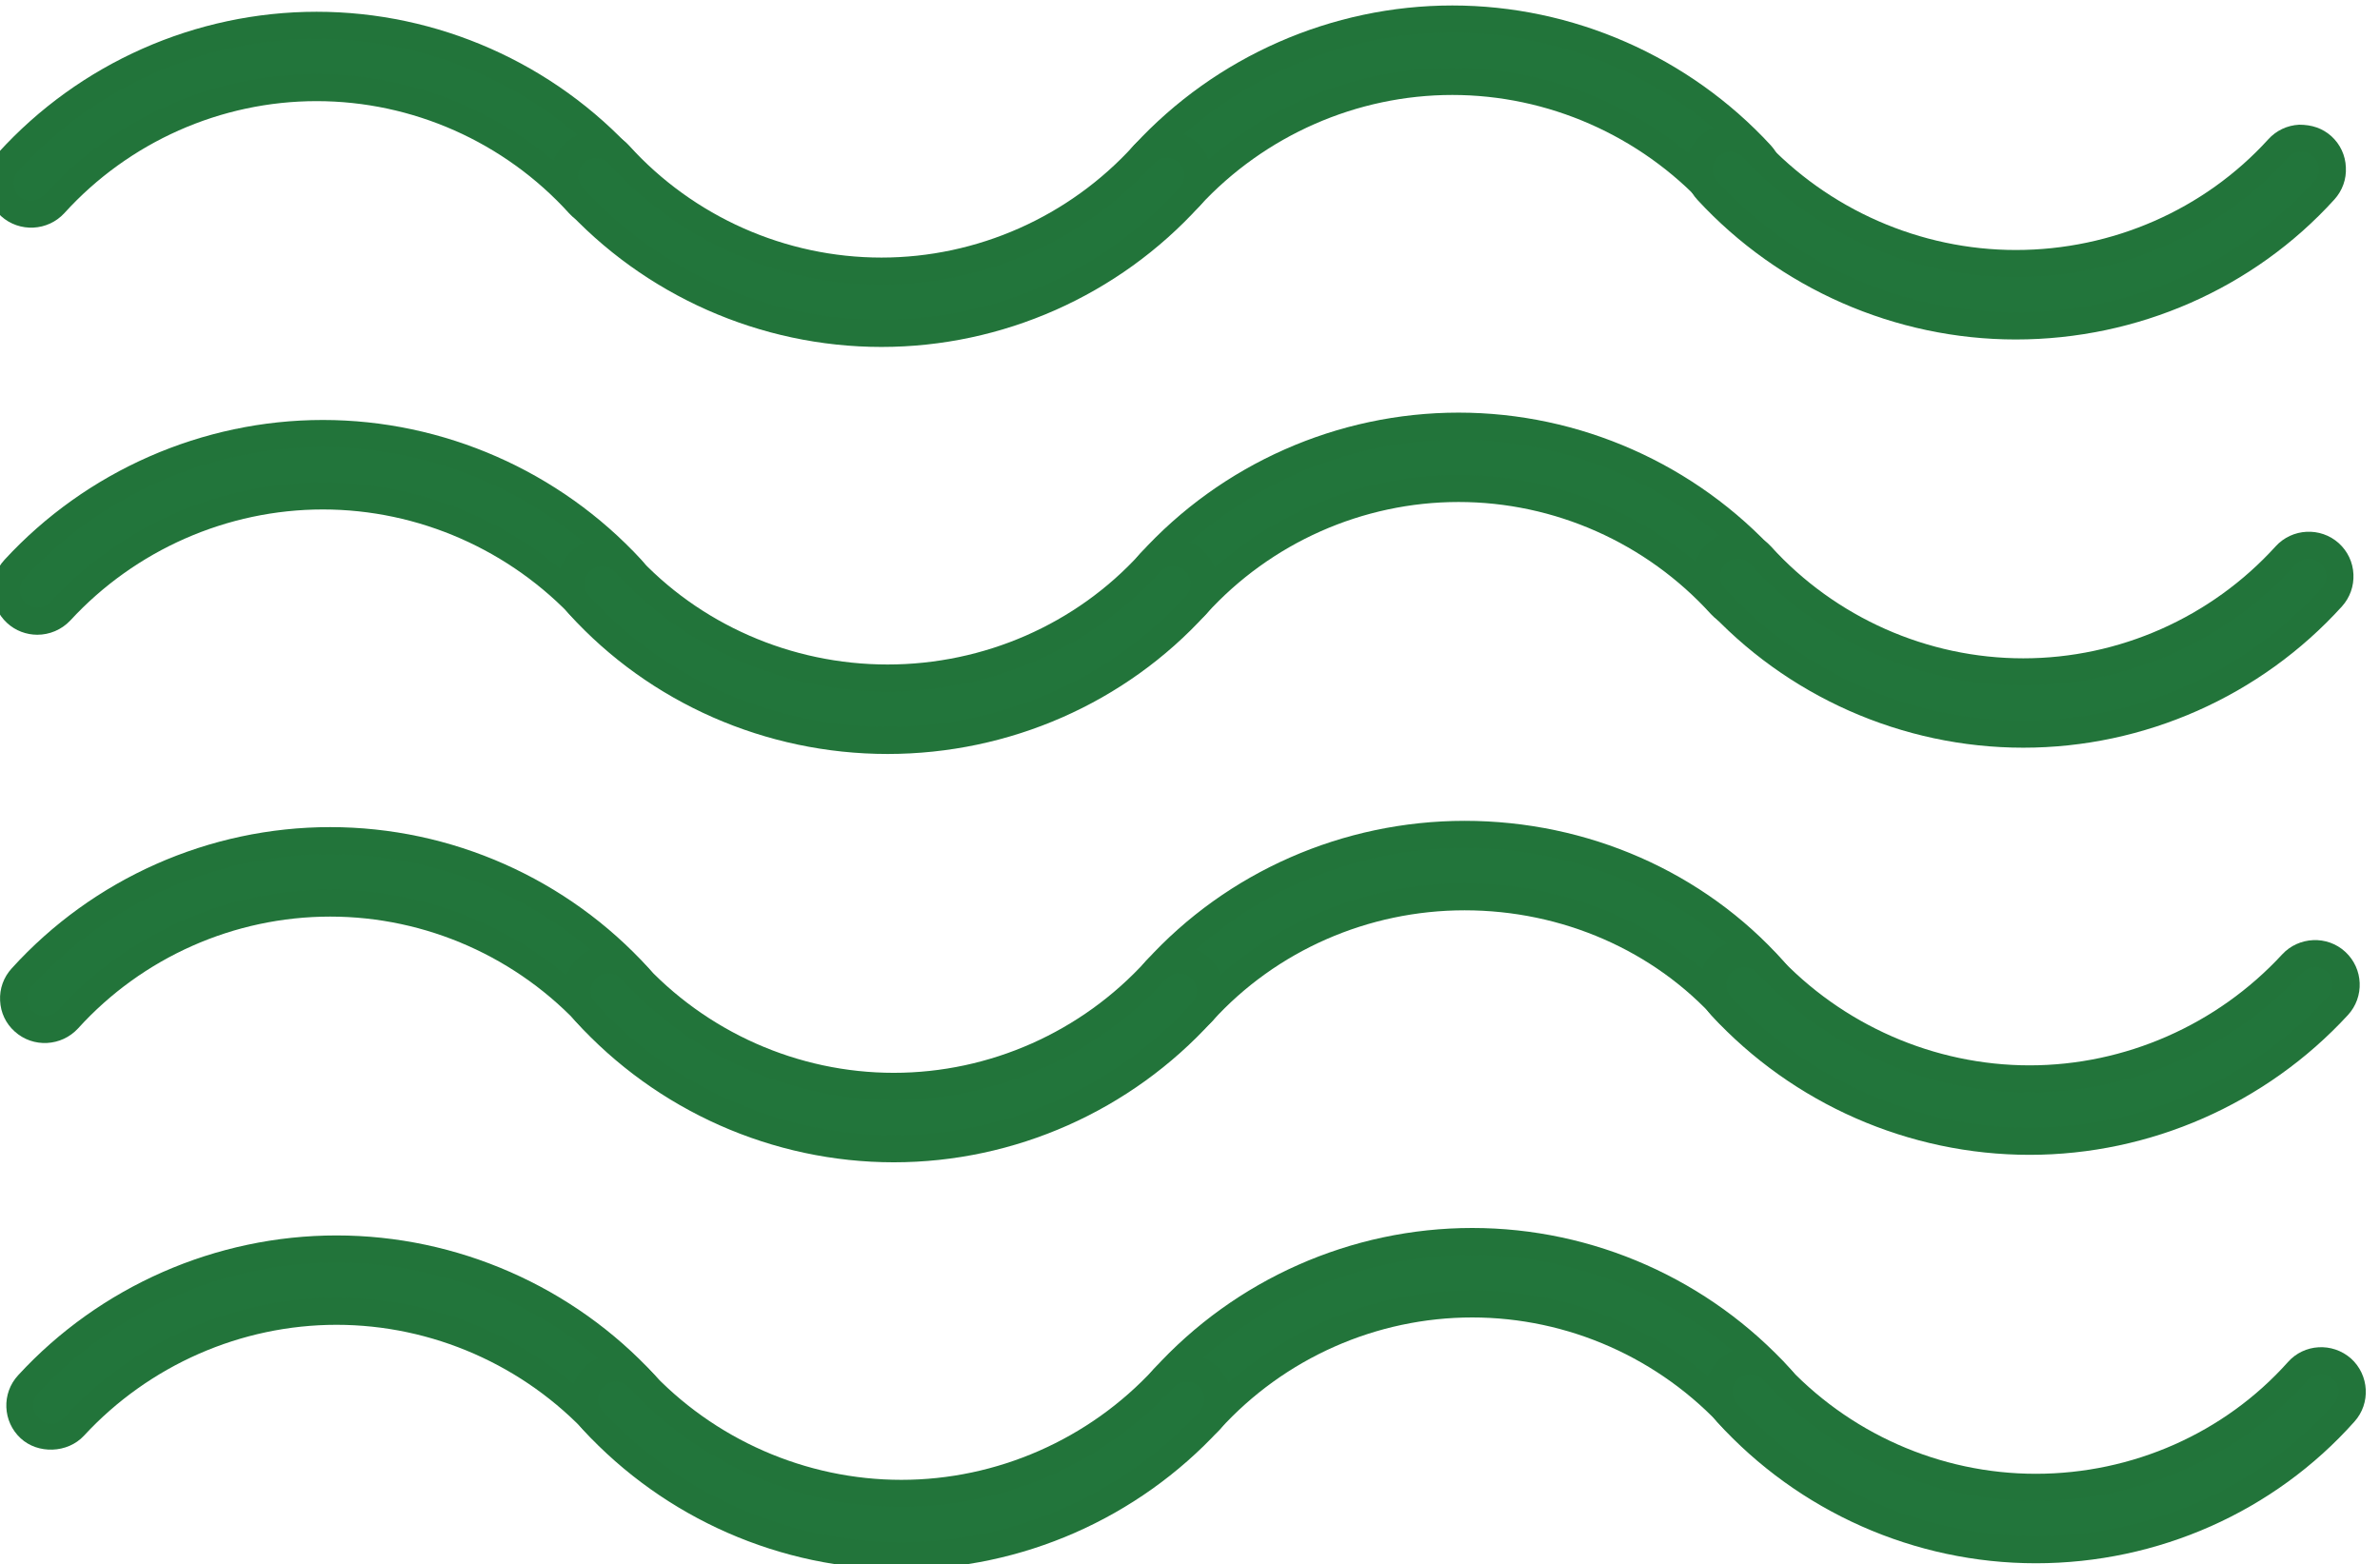 <?xml version="1.0" encoding="UTF-8" standalone="no"?>
<!-- Created with Inkscape (http://www.inkscape.org/) -->

<svg
   version="1.1"
   id="svg2"
   width="29.32"
   height="19.272"
   viewBox="0 0 29.32 19.272"
   sodipodi:docname="Piktogramy ARCHE.pdf"
   xmlns:inkscape="http://www.inkscape.org/namespaces/inkscape"
   xmlns:sodipodi="http://sodipodi.sourceforge.net/DTD/sodipodi-0.dtd"
   xmlns="http://www.w3.org/2000/svg"
   xmlns:svg="http://www.w3.org/2000/svg">
  <defs
     id="defs6" />
  <sodipodi:namedview
     id="namedview4"
     pagecolor="#ffffff"
     bordercolor="#000000"
     borderopacity="0.25"
     inkscape:showpageshadow="2"
     inkscape:pageopacity="0.0"
     inkscape:pagecheckerboard="0"
     inkscape:deskcolor="#d1d1d1"
     showgrid="false" />
  <g
     id="g10"
     inkscape:groupmode="layer"
     inkscape:label="Page 1"
     transform="matrix(1.333,0,0,-1.333,-670.695,272.906)">
    <path
       d="m 508.712,202.75 c -0.078,0 -0.157,0.032 -0.214,0.095 -0.62,0.683 -1.503,1.075 -2.424,1.075 -0.921,0 -1.805,-0.392 -2.425,-1.075 -0.107,-0.118 -0.289,-0.127 -0.407,-0.02 -0.118,0.107 -0.127,0.289 -0.02,0.407 0.729,0.804 1.769,1.265 2.852,1.265 1.083,0 2.122,-0.461 2.852,-1.265 0.107,-0.118 0.098,-0.3 -0.02,-0.407 -0.055,-0.05 -0.125,-0.075 -0.194,-0.075"
       style="fill:#22753b;fill-opacity:1;fill-rule:nonzero;stroke:none"
       id="path520" />
    <path
       d="m 506.073,204.046 c 0.956,0 1.873,-0.407 2.518,-1.117 0.058,-0.064 0.164,-0.071 0.23,-0.011 0.067,0.061 0.072,0.164 0.012,0.231 -0.706,0.777 -1.712,1.223 -2.76,1.223 -1.048,0 -2.053,-0.446 -2.759,-1.223 -0.029,-0.033 -0.045,-0.075 -0.042,-0.119 0.002,-0.043 0.021,-0.083 0.053,-0.112 0.066,-0.06 0.17,-0.056 0.232,0.011 0.644,0.71 1.561,1.117 2.516,1.117 z m 2.639,-1.421 c -0.116,0 -0.227,0.049 -0.306,0.135 -0.598,0.659 -1.447,1.036 -2.333,1.036 -0.885,0 -1.734,-0.377 -2.331,-1.035 -0.153,-0.167 -0.415,-0.181 -0.585,-0.028 -0.081,0.074 -0.129,0.175 -0.135,0.286 -0.006,0.11 0.032,0.215 0.107,0.298 0.753,0.83 1.826,1.305 2.944,1.305 1.118,0 2.192,-0.475 2.945,-1.305 0.075,-0.083 0.112,-0.189 0.107,-0.298 -0.006,-0.111 -0.054,-0.212 -0.136,-0.286 -0.076,-0.07 -0.175,-0.108 -0.277,-0.108"
       style="fill:#22743a;fill-opacity:1;fill-rule:nonzero;stroke:none"
       id="path522" />
    <path
       d="m 508.769,198.988 c -0.078,0 -0.155,0.031 -0.212,0.093 -0.624,0.677 -1.509,1.065 -2.426,1.065 -0.918,0 -1.802,-0.388 -2.427,-1.065 -0.108,-0.117 -0.29,-0.125 -0.408,-0.017 -0.116,0.108 -0.124,0.291 -0.016,0.408 0.733,0.795 1.772,1.251 2.851,1.251 1.078,0 2.117,-0.456 2.85,-1.251 0.108,-0.117 0.1,-0.3 -0.016,-0.408 -0.056,-0.051 -0.126,-0.076 -0.196,-0.076"
       style="fill:#22753b;fill-opacity:1;fill-rule:nonzero;stroke:none"
       id="path524" />
    <path
       d="m 506.131,200.599 c -1.043,0 -2.049,-0.441 -2.759,-1.211 -0.06,-0.066 -0.056,-0.17 0.01,-0.231 0.031,-0.031 0.067,-0.04 0.117,-0.043 0.044,0.002 0.084,0.02 0.114,0.052 0.648,0.703 1.566,1.106 2.518,1.106 0.952,0 1.87,-0.403 2.518,-1.106 0.059,-0.064 0.166,-0.068 0.232,-0.008 0.065,0.06 0.069,0.164 0.009,0.231 -0.71,0.769 -1.716,1.21 -2.759,1.21 z m -2.639,-1.735 c -0.1,0 -0.201,0.036 -0.28,0.109 -0.167,0.154 -0.178,0.417 -0.023,0.584 0.756,0.821 1.829,1.292 2.942,1.292 1.113,0 2.186,-0.471 2.942,-1.291 0.155,-0.168 0.144,-0.431 -0.023,-0.585 -0.165,-0.149 -0.435,-0.139 -0.584,0.023 -0.602,0.652 -1.452,1.026 -2.335,1.026 -0.883,0 -1.733,-0.374 -2.334,-1.026 -0.082,-0.087 -0.193,-0.132 -0.305,-0.132"
       style="fill:#22743a;fill-opacity:1;fill-rule:nonzero;stroke:none"
       id="path526" />
    <path
       d="m 508.838,195.214 c -0.078,0 -0.157,0.032 -0.214,0.095 -0.62,0.683 -1.503,1.075 -2.424,1.075 -0.921,0 -1.805,-0.392 -2.425,-1.075 -0.108,-0.118 -0.29,-0.127 -0.408,-0.02 -0.118,0.107 -0.127,0.289 -0.02,0.407 0.73,0.804 1.769,1.265 2.853,1.265 1.083,0 2.122,-0.461 2.852,-1.265 0.107,-0.118 0.098,-0.3 -0.02,-0.407 -0.055,-0.05 -0.125,-0.075 -0.194,-0.075"
       style="fill:#22753b;fill-opacity:1;fill-rule:nonzero;stroke:none"
       id="path528" />
    <path
       d="m 506.199,196.509 c 0.956,0 1.874,-0.407 2.518,-1.116 0.05,-0.056 0.13,-0.101 0.231,-0.011 0.032,0.029 0.051,0.069 0.053,0.112 0.003,0.044 -0.013,0.086 -0.042,0.119 -0.706,0.777 -1.712,1.223 -2.76,1.223 -1.048,0 -2.053,-0.446 -2.759,-1.223 -0.03,-0.033 -0.045,-0.075 -0.043,-0.119 0.002,-0.044 0.022,-0.083 0.054,-0.112 0.067,-0.06 0.171,-0.056 0.232,0.012 0.642,0.708 1.559,1.115 2.516,1.115 z m 2.639,-1.42 c -0.116,0 -0.227,0.049 -0.306,0.135 -0.597,0.658 -1.447,1.035 -2.333,1.035 -0.887,0 -1.736,-0.377 -2.331,-1.034 -0.153,-0.166 -0.415,-0.182 -0.585,-0.028 -0.082,0.073 -0.13,0.174 -0.135,0.285 -0.006,0.11 0.032,0.216 0.107,0.298 0.753,0.831 1.826,1.306 2.944,1.306 1.118,0 2.192,-0.475 2.945,-1.306 0.075,-0.082 0.113,-0.187 0.107,-0.297 -0.006,-0.111 -0.054,-0.212 -0.135,-0.286 -0.076,-0.07 -0.175,-0.108 -0.278,-0.108"
       style="fill:#22743a;fill-opacity:1;fill-rule:nonzero;stroke:none"
       id="path530" />
    <path
       d="m 503.618,191.452 c -0.07,0 -0.14,0.025 -0.196,0.076 -0.116,0.108 -0.124,0.291 -0.016,0.408 0.733,0.795 1.772,1.251 2.85,1.251 1.079,0 2.118,-0.456 2.851,-1.251 0.107,-0.117 0.1,-0.3 -0.017,-0.408 -0.117,-0.108 -0.299,-0.1 -0.408,0.017 -0.624,0.677 -1.508,1.065 -2.426,1.065 -0.917,0 -1.802,-0.388 -2.426,-1.065 -0.057,-0.062 -0.134,-0.093 -0.212,-0.093"
       style="fill:#22753b;fill-opacity:1;fill-rule:nonzero;stroke:none"
       id="path532" />
    <path
       d="m 506.257,192.736 c 0.953,0 1.871,-0.403 2.518,-1.105 0.03,-0.033 0.07,-0.051 0.114,-0.053 0.041,-0.003 0.085,0.013 0.117,0.043 0.066,0.06 0.07,0.164 0.01,0.231 -0.709,0.769 -1.715,1.21 -2.759,1.21 -1.044,0 -2.05,-0.441 -2.759,-1.211 -0.06,-0.065 -0.056,-0.17 0.01,-0.23 0.099,-0.091 0.18,-0.046 0.232,0.01 0.647,0.702 1.565,1.105 2.517,1.105 z m 2.639,-1.408 h -0.018 c -0.11,0.005 -0.212,0.052 -0.287,0.133 -0.6,0.651 -1.45,1.025 -2.334,1.025 -0.883,0 -1.733,-0.374 -2.334,-1.025 -0.152,-0.164 -0.427,-0.171 -0.585,-0.024 -0.167,0.154 -0.178,0.416 -0.023,0.583 0.755,0.821 1.828,1.292 2.942,1.292 1.114,0 2.187,-0.471 2.942,-1.291 0.076,-0.082 0.114,-0.187 0.11,-0.297 -0.005,-0.111 -0.052,-0.213 -0.134,-0.287 -0.076,-0.071 -0.175,-0.109 -0.279,-0.109"
       style="fill:#22743a;fill-opacity:1;fill-rule:nonzero;stroke:none"
       id="path534" />
    <path
       d="m 519.208,202.82 c -0.078,0 -0.155,0.031 -0.212,0.093 -0.624,0.677 -1.509,1.065 -2.426,1.065 -0.918,0 -1.802,-0.388 -2.427,-1.065 -0.108,-0.117 -0.29,-0.125 -0.407,-0.017 -0.117,0.108 -0.125,0.291 -0.017,0.408 0.734,0.795 1.772,1.251 2.851,1.251 1.078,0 2.117,-0.456 2.85,-1.251 0.108,-0.117 0.1,-0.3 -0.016,-0.408 -0.056,-0.051 -0.126,-0.076 -0.196,-0.076"
       style="fill:#22753b;fill-opacity:1;fill-rule:nonzero;stroke:none"
       id="path536" />
    <path
       d="m 516.569,204.43 c -1.043,0 -2.049,-0.441 -2.759,-1.211 -0.06,-0.066 -0.056,-0.17 0.01,-0.231 0.031,-0.03 0.07,-0.047 0.117,-0.043 0.043,0.002 0.084,0.02 0.113,0.051 0.649,0.704 1.567,1.107 2.519,1.107 0.952,0 1.87,-0.403 2.518,-1.106 0.058,-0.064 0.167,-0.069 0.232,-0.008 0.065,0.06 0.069,0.164 0.009,0.231 -0.71,0.769 -1.716,1.21 -2.759,1.21 z m -2.639,-1.735 c -0.104,0 -0.203,0.038 -0.28,0.109 -0.167,0.154 -0.178,0.417 -0.023,0.584 0.756,0.821 1.829,1.292 2.942,1.292 1.113,0 2.186,-0.471 2.942,-1.291 0.155,-0.168 0.144,-0.431 -0.023,-0.585 -0.166,-0.148 -0.434,-0.139 -0.584,0.023 -0.602,0.652 -1.452,1.026 -2.335,1.026 -0.882,0 -1.733,-0.374 -2.335,-1.026 -0.074,-0.081 -0.176,-0.127 -0.287,-0.132 z"
       style="fill:#22743a;fill-opacity:1;fill-rule:nonzero;stroke:none"
       id="path538" />
    <path
       d="m 519.265,199.045 c -0.078,0 -0.157,0.032 -0.214,0.095 -0.62,0.683 -1.504,1.075 -2.424,1.075 -0.921,0 -1.805,-0.392 -2.425,-1.075 -0.108,-0.118 -0.29,-0.127 -0.407,-0.02 -0.118,0.107 -0.127,0.289 -0.02,0.407 0.729,0.804 1.769,1.265 2.852,1.265 1.083,0 2.122,-0.461 2.852,-1.265 0.107,-0.118 0.098,-0.3 -0.02,-0.407 -0.055,-0.05 -0.125,-0.075 -0.194,-0.075"
       style="fill:#22753b;fill-opacity:1;fill-rule:nonzero;stroke:none"
       id="path540" />
    <path
       d="m 516.627,200.341 c 0.955,0 1.872,-0.407 2.517,-1.117 0.058,-0.064 0.165,-0.07 0.232,-0.011 0.031,0.029 0.05,0.069 0.052,0.112 0.003,0.044 -0.013,0.086 -0.042,0.119 -0.706,0.777 -1.711,1.223 -2.759,1.223 -1.048,0 -2.054,-0.446 -2.76,-1.223 -0.06,-0.067 -0.055,-0.17 0.012,-0.231 0.067,-0.06 0.17,-0.056 0.231,0.012 0.644,0.709 1.561,1.116 2.517,1.116 z m 2.638,-1.421 c -0.116,0 -0.227,0.049 -0.306,0.135 -0.598,0.659 -1.447,1.036 -2.332,1.036 -0.886,0 -1.735,-0.377 -2.332,-1.035 -0.154,-0.17 -0.417,-0.181 -0.584,-0.028 -0.082,0.074 -0.13,0.175 -0.136,0.286 -0.005,0.109 0.032,0.215 0.107,0.298 0.753,0.83 1.827,1.305 2.945,1.305 1.118,0 2.191,-0.475 2.944,-1.305 0.075,-0.083 0.113,-0.188 0.107,-0.298 -0.006,-0.111 -0.054,-0.212 -0.135,-0.286 -0.078,-0.07 -0.177,-0.108 -0.278,-0.108"
       style="fill:#22743a;fill-opacity:1;fill-rule:nonzero;stroke:none"
       id="path542" />
    <path
       d="m 519.322,195.283 c -0.079,0 -0.158,0.033 -0.215,0.097 -0.602,0.674 -1.486,1.061 -2.423,1.061 -0.927,0 -1.811,-0.387 -2.425,-1.063 -0.107,-0.118 -0.29,-0.127 -0.407,-0.02 -0.118,0.107 -0.127,0.289 -0.02,0.407 0.723,0.796 1.762,1.253 2.852,1.253 1.102,0 2.142,-0.457 2.853,-1.255 0.106,-0.118 0.096,-0.301 -0.023,-0.407 -0.055,-0.049 -0.124,-0.073 -0.192,-0.073"
       style="fill:#22753b;fill-opacity:1;fill-rule:nonzero;stroke:none"
       id="path544" />
    <path
       d="m 516.683,196.894 c -1.054,0 -2.06,-0.441 -2.759,-1.212 -0.06,-0.066 -0.055,-0.171 0.011,-0.232 0.067,-0.059 0.171,-0.055 0.231,0.012 0.637,0.703 1.555,1.105 2.517,1.105 0.973,0 1.89,-0.402 2.517,-1.104 0.049,-0.056 0.13,-0.103 0.229,-0.013 0.033,0.029 0.053,0.069 0.056,0.113 0.002,0.043 -0.013,0.085 -0.041,0.118 -0.689,0.771 -1.695,1.213 -2.761,1.213 z m 2.639,-1.735 c -0.118,0 -0.232,0.05 -0.309,0.139 -0.579,0.647 -1.429,1.019 -2.33,1.019 -0.892,0 -1.741,-0.373 -2.331,-1.023 -0.153,-0.168 -0.415,-0.182 -0.585,-0.029 -0.169,0.154 -0.181,0.417 -0.028,0.585 0.747,0.822 1.82,1.294 2.944,1.294 1.138,0 2.212,-0.473 2.947,-1.297 0.074,-0.082 0.111,-0.188 0.104,-0.299 -0.006,-0.11 -0.055,-0.212 -0.138,-0.285 -0.074,-0.067 -0.172,-0.104 -0.274,-0.104"
       style="fill:#22743a;fill-opacity:1;fill-rule:nonzero;stroke:none"
       id="path546" />
    <path
       d="m 519.391,191.509 c -0.078,0 -0.157,0.032 -0.214,0.095 -0.62,0.683 -1.504,1.075 -2.424,1.075 -0.921,0 -1.804,-0.392 -2.425,-1.075 -0.107,-0.118 -0.289,-0.127 -0.407,-0.02 -0.118,0.107 -0.127,0.289 -0.02,0.407 0.73,0.804 1.769,1.265 2.852,1.265 1.082,0 2.122,-0.461 2.852,-1.265 0.107,-0.118 0.098,-0.3 -0.02,-0.407 -0.055,-0.05 -0.125,-0.075 -0.194,-0.075"
       style="fill:#22753b;fill-opacity:1;fill-rule:nonzero;stroke:none"
       id="path548" />
    <path
       d="m 516.753,192.804 c 0.956,0 1.873,-0.407 2.517,-1.116 0.05,-0.056 0.13,-0.102 0.231,-0.011 0.032,0.029 0.052,0.068 0.054,0.112 0.002,0.044 -0.013,0.086 -0.043,0.119 -0.706,0.777 -1.711,1.223 -2.759,1.223 -1.047,0 -2.053,-0.446 -2.76,-1.223 -0.06,-0.067 -0.055,-0.17 0.012,-0.231 0.065,-0.06 0.169,-0.057 0.23,0.011 0.644,0.709 1.562,1.116 2.518,1.116 z m 2.638,-1.42 c -0.116,0 -0.227,0.049 -0.306,0.135 -0.597,0.658 -1.446,1.035 -2.332,1.035 -0.886,0 -1.736,-0.377 -2.332,-1.034 -0.154,-0.168 -0.415,-0.18 -0.584,-0.028 -0.082,0.074 -0.13,0.175 -0.136,0.286 -0.005,0.109 0.032,0.215 0.107,0.297 0.754,0.831 1.828,1.306 2.945,1.306 1.118,0 2.191,-0.475 2.944,-1.306 0.075,-0.082 0.113,-0.188 0.107,-0.298 -0.005,-0.111 -0.053,-0.212 -0.135,-0.285 -0.076,-0.07 -0.175,-0.108 -0.278,-0.108"
       style="fill:#22743a;fill-opacity:1;fill-rule:nonzero;stroke:none"
       id="path550" />
    <path
       d="m 511.293,201.649 c -1.083,0 -2.123,0.461 -2.852,1.265 -0.107,0.118 -0.098,0.3 0.02,0.407 0.118,0.107 0.3,0.098 0.407,-0.019 0.62,-0.684 1.504,-1.076 2.425,-1.076 0.921,0 1.804,0.392 2.424,1.076 0.107,0.118 0.29,0.126 0.408,0.019 0.118,-0.107 0.127,-0.289 0.02,-0.407 -0.73,-0.804 -1.769,-1.265 -2.852,-1.265"
       style="fill:#22753b;fill-opacity:1;fill-rule:nonzero;stroke:none"
       id="path552" />
    <path
       d="m 508.655,203.27 c -0.04,0 -0.079,-0.014 -0.11,-0.042 -0.068,-0.061 -0.073,-0.164 -0.012,-0.23 0.706,-0.778 1.712,-1.224 2.76,-1.224 1.048,0 2.052,0.446 2.758,1.224 0.03,0.032 0.045,0.074 0.042,0.118 -8e-4,0.043 -0.02,0.083 -0.052,0.112 -0.068,0.062 -0.17,0.058 -0.232,-0.011 -0.644,-0.71 -1.561,-1.117 -2.516,-1.117 -0.956,0 -1.873,0.407 -2.518,1.117 -0.032,0.035 -0.076,0.053 -0.12,0.053 z m 2.638,-1.746 c -1.118,0 -2.193,0.475 -2.946,1.306 -0.074,0.082 -0.111,0.188 -0.106,0.297 0.006,0.111 0.054,0.212 0.136,0.287 0.169,0.15 0.431,0.141 0.584,-0.029 0.596,-0.658 1.446,-1.035 2.332,-1.035 0.884,0 1.734,0.377 2.331,1.035 0.151,0.166 0.414,0.182 0.584,0.029 0.082,-0.075 0.13,-0.176 0.135,-0.287 0.006,-0.11 -0.032,-0.215 -0.106,-0.297 -0.753,-0.831 -1.826,-1.306 -2.944,-1.306"
       style="fill:#22743a;fill-opacity:1;fill-rule:nonzero;stroke:none"
       id="path554" />
    <path
       d="m 511.35,197.887 c -1.09,0 -2.129,0.457 -2.852,1.253 -0.107,0.118 -0.098,0.3 0.02,0.407 0.118,0.107 0.301,0.098 0.408,-0.019 0.613,-0.677 1.497,-1.064 2.424,-1.064 0.927,0 1.811,0.387 2.425,1.064 0.107,0.117 0.289,0.126 0.407,0.019 0.118,-0.107 0.127,-0.289 0.02,-0.407 -0.723,-0.796 -1.762,-1.253 -2.852,-1.253"
       style="fill:#22753b;fill-opacity:1;fill-rule:nonzero;stroke:none"
       id="path556" />
    <path
       d="m 508.712,199.496 c -0.039,0 -0.079,-0.014 -0.111,-0.042 -0.032,-0.029 -0.05,-0.069 -0.052,-0.112 -0.003,-0.044 0.013,-0.086 0.042,-0.118 0.699,-0.771 1.705,-1.212 2.759,-1.212 1.054,0 2.06,0.441 2.759,1.212 0.061,0.066 0.056,0.169 -0.011,0.23 -0.067,0.06 -0.169,0.057 -0.231,-0.011 -0.636,-0.702 -1.554,-1.104 -2.517,-1.104 -0.962,0 -1.88,0.402 -2.517,1.104 -0.032,0.035 -0.076,0.053 -0.121,0.053 z m 2.638,-1.734 c -1.124,0 -2.198,0.471 -2.945,1.294 -0.074,0.082 -0.112,0.187 -0.106,0.297 0.006,0.111 0.054,0.212 0.135,0.287 0.17,0.152 0.431,0.138 0.584,-0.029 0.59,-0.649 1.44,-1.022 2.332,-1.022 0.892,0 1.742,0.373 2.332,1.022 0.154,0.169 0.415,0.181 0.584,0.029 0.082,-0.075 0.13,-0.176 0.135,-0.287 0.005,-0.109 -0.032,-0.215 -0.106,-0.297 -0.747,-0.823 -1.82,-1.294 -2.945,-1.294"
       style="fill:#22743a;fill-opacity:1;fill-rule:nonzero;stroke:none"
       id="path558" />
    <path
       d="m 511.407,194.113 c -1.083,0 -2.122,0.461 -2.852,1.265 -0.107,0.118 -0.098,0.3 0.02,0.407 0.118,0.107 0.3,0.098 0.408,-0.019 0.62,-0.684 1.503,-1.076 2.424,-1.076 0.921,0 1.805,0.392 2.425,1.076 0.107,0.117 0.289,0.126 0.407,0.019 0.118,-0.107 0.127,-0.289 0.02,-0.407 -0.729,-0.804 -1.769,-1.265 -2.852,-1.265"
       style="fill:#22753b;fill-opacity:1;fill-rule:nonzero;stroke:none"
       id="path560" />
    <path
       d="m 508.769,195.735 c -0.039,0 -0.079,-0.014 -0.11,-0.042 -0.033,-0.029 -0.051,-0.069 -0.053,-0.113 -0.003,-0.044 0.013,-0.085 0.041,-0.117 0.707,-0.779 1.713,-1.225 2.76,-1.225 1.048,0 2.053,0.446 2.759,1.225 0.061,0.066 0.055,0.169 -0.011,0.23 -0.066,0.06 -0.168,0.055 -0.232,-0.011 -0.643,-0.71 -1.56,-1.117 -2.516,-1.117 -0.955,0 -1.872,0.407 -2.517,1.117 -0.032,0.035 -0.076,0.053 -0.121,0.053 z m 2.638,-1.747 c -1.117,0 -2.191,0.476 -2.945,1.307 -0.153,0.167 -0.14,0.428 0.029,0.583 0.169,0.153 0.431,0.139 0.584,-0.028 0.597,-0.658 1.447,-1.035 2.332,-1.035 0.885,0 1.735,0.377 2.332,1.035 0.154,0.169 0.417,0.182 0.584,0.028 0.169,-0.154 0.181,-0.415 0.029,-0.583 -0.754,-0.831 -1.827,-1.307 -2.945,-1.307"
       style="fill:#22743a;fill-opacity:1;fill-rule:nonzero;stroke:none"
       id="path562" />
    <path
       d="m 511.476,190.351 c -1.078,0 -2.117,0.456 -2.85,1.251 -0.108,0.117 -0.101,0.3 0.016,0.408 0.118,0.108 0.3,0.1 0.408,-0.017 0.624,-0.677 1.508,-1.065 2.426,-1.065 0.918,0 1.802,0.388 2.426,1.065 0.109,0.117 0.291,0.125 0.408,0.017 0.117,-0.108 0.124,-0.291 0.017,-0.408 -0.734,-0.795 -1.773,-1.251 -2.851,-1.251"
       style="fill:#22753b;fill-opacity:1;fill-rule:nonzero;stroke:none"
       id="path564" />
    <path
       d="m 508.838,191.961 c -0.04,0 -0.079,-0.015 -0.111,-0.043 -0.032,-0.03 -0.05,-0.07 -0.052,-0.114 -0.002,-0.044 0.014,-0.085 0.043,-0.117 0.71,-0.77 1.716,-1.211 2.759,-1.211 1.042,0 2.048,0.441 2.758,1.211 0.061,0.065 0.056,0.17 -0.009,0.231 -0.066,0.06 -0.17,0.058 -0.232,-0.01 -0.646,-0.702 -1.564,-1.105 -2.517,-1.105 -0.952,0 -1.871,0.403 -2.519,1.105 -0.032,0.035 -0.076,0.053 -0.12,0.053 z m 2.639,-1.735 c -1.114,0 -2.186,0.47 -2.943,1.291 -0.075,0.081 -0.114,0.186 -0.109,0.298 0.005,0.11 0.052,0.211 0.133,0.287 0.167,0.154 0.429,0.143 0.584,-0.024 0.6,-0.651 1.452,-1.025 2.335,-1.025 0.883,0 1.734,0.374 2.334,1.025 0.156,0.167 0.42,0.178 0.584,0.024 0.167,-0.156 0.177,-0.417 0.024,-0.584 -0.758,-0.822 -1.83,-1.292 -2.942,-1.292"
       style="fill:#22743a;fill-opacity:1;fill-rule:nonzero;stroke:none"
       id="path566" />
    <path
       d="m 521.777,201.718 c -1.078,0 -2.117,0.456 -2.851,1.251 -0.107,0.117 -0.1,0.3 0.017,0.408 0.117,0.108 0.3,0.1 0.408,-0.017 0.624,-0.677 1.508,-1.065 2.426,-1.065 0.928,0 1.812,0.387 2.425,1.064 0.107,0.117 0.289,0.126 0.407,0.019 0.118,-0.107 0.127,-0.289 0.02,-0.407 -0.722,-0.796 -1.762,-1.253 -2.852,-1.253"
       style="fill:#22753b;fill-opacity:1;fill-rule:nonzero;stroke:none"
       id="path568" />
    <path
       d="m 519.138,203.327 c -0.04,0 -0.079,-0.014 -0.111,-0.042 -0.032,-0.03 -0.05,-0.07 -0.052,-0.114 -0.002,-0.044 0.014,-0.085 0.043,-0.117 0.71,-0.77 1.716,-1.211 2.759,-1.211 1.054,0 2.06,0.441 2.758,1.212 0.062,0.067 0.056,0.17 -0.01,0.231 -0.068,0.061 -0.171,0.056 -0.231,-0.012 -0.636,-0.702 -1.554,-1.104 -2.517,-1.104 -0.953,0 -1.871,0.403 -2.519,1.105 -0.032,0.035 -0.076,0.052 -0.12,0.052 z m 2.639,-1.734 c -1.114,0 -2.186,0.47 -2.943,1.291 -0.075,0.081 -0.114,0.186 -0.109,0.297 0.005,0.111 0.052,0.212 0.133,0.288 0.167,0.152 0.427,0.143 0.584,-0.024 0.6,-0.651 1.452,-1.025 2.335,-1.025 0.892,0 1.742,0.373 2.332,1.022 0.074,0.082 0.175,0.13 0.286,0.136 0.117,0 0.215,-0.032 0.298,-0.106 0.082,-0.075 0.13,-0.177 0.134,-0.288 0.006,-0.11 -0.032,-0.215 -0.106,-0.297 -0.746,-0.823 -1.819,-1.294 -2.944,-1.294"
       style="fill:#22743a;fill-opacity:1;fill-rule:nonzero;stroke:none"
       id="path570" />
    <path
       d="m 521.846,197.944 c -1.083,0 -2.122,0.461 -2.852,1.265 -0.107,0.118 -0.098,0.3 0.02,0.407 0.118,0.107 0.3,0.098 0.408,-0.019 0.62,-0.684 1.503,-1.076 2.424,-1.076 0.921,0 1.805,0.392 2.425,1.076 0.107,0.117 0.289,0.126 0.407,0.019 0.118,-0.107 0.127,-0.289 0.02,-0.407 -0.729,-0.804 -1.769,-1.265 -2.852,-1.265"
       style="fill:#22753b;fill-opacity:1;fill-rule:nonzero;stroke:none"
       id="path572" />
    <path
       d="m 519.207,199.566 c -0.039,0 -0.078,-0.014 -0.109,-0.042 -0.033,-0.029 -0.052,-0.068 -0.054,-0.112 -0.002,-0.044 0.013,-0.086 0.043,-0.118 0.706,-0.778 1.711,-1.224 2.759,-1.224 1.048,0 2.053,0.446 2.759,1.224 0.061,0.066 0.056,0.169 -0.011,0.23 -0.066,0.06 -0.168,0.057 -0.231,-0.011 -0.644,-0.71 -1.561,-1.117 -2.517,-1.117 -0.956,0 -1.873,0.407 -2.518,1.117 -0.032,0.035 -0.076,0.053 -0.121,0.053 z m 2.639,-1.746 c -1.118,0 -2.192,0.475 -2.945,1.306 -0.074,0.082 -0.112,0.188 -0.106,0.298 0.005,0.111 0.053,0.212 0.135,0.286 0.169,0.152 0.43,0.137 0.583,-0.029 0.597,-0.658 1.447,-1.035 2.333,-1.035 0.885,0 1.735,0.377 2.332,1.035 0.153,0.168 0.415,0.181 0.584,0.029 0.082,-0.075 0.13,-0.176 0.135,-0.287 0.005,-0.109 -0.032,-0.215 -0.106,-0.297 -0.753,-0.831 -1.827,-1.306 -2.945,-1.306"
       style="fill:#22743a;fill-opacity:1;fill-rule:nonzero;stroke:none"
       id="path574" />
    <path
       d="m 521.903,194.182 c -1.078,0 -2.117,0.456 -2.851,1.251 -0.107,0.117 -0.1,0.3 0.017,0.408 0.118,0.108 0.3,0.1 0.408,-0.017 0.624,-0.677 1.509,-1.065 2.426,-1.065 0.918,0 1.802,0.388 2.426,1.065 0.109,0.117 0.291,0.125 0.408,0.017 0.117,-0.108 0.124,-0.291 0.017,-0.408 -0.734,-0.795 -1.773,-1.251 -2.851,-1.251"
       style="fill:#22753b;fill-opacity:1;fill-rule:nonzero;stroke:none"
       id="path576" />
    <path
       d="m 519.265,195.792 c -0.039,0 -0.079,-0.015 -0.111,-0.043 -0.032,-0.03 -0.05,-0.07 -0.052,-0.114 -0.002,-0.044 0.014,-0.085 0.043,-0.117 0.71,-0.77 1.716,-1.211 2.759,-1.211 1.043,0 2.048,0.441 2.758,1.211 0.061,0.066 0.057,0.17 -0.009,0.231 -0.068,0.062 -0.172,0.056 -0.232,-0.01 -0.647,-0.702 -1.565,-1.105 -2.517,-1.105 -0.952,0 -1.87,0.403 -2.519,1.105 -0.032,0.035 -0.076,0.053 -0.12,0.053 z m 2.639,-1.735 c -1.114,0 -2.186,0.47 -2.943,1.291 -0.075,0.081 -0.114,0.186 -0.109,0.298 0.005,0.11 0.052,0.211 0.133,0.287 0.081,0.075 0.203,0.117 0.297,0.109 0.111,-0.005 0.212,-0.052 0.287,-0.134 0.601,-0.65 1.453,-1.024 2.335,-1.024 0.882,0 1.733,0.374 2.334,1.025 0.153,0.166 0.417,0.179 0.584,0.024 0.168,-0.155 0.178,-0.417 0.024,-0.584 -0.757,-0.822 -1.829,-1.292 -2.942,-1.292"
       style="fill:#22743a;fill-opacity:1;fill-rule:nonzero;stroke:none"
       id="path578" />
    <path
       d="m 521.96,190.408 c -1.083,0 -2.123,0.461 -2.852,1.265 -0.107,0.118 -0.098,0.3 0.02,0.407 0.118,0.107 0.3,0.098 0.407,-0.019 0.62,-0.684 1.504,-1.076 2.425,-1.076 0.931,0 1.814,0.391 2.423,1.074 0.106,0.119 0.289,0.129 0.407,0.023 0.119,-0.106 0.129,-0.289 0.023,-0.407 -0.718,-0.805 -1.757,-1.267 -2.853,-1.267"
       style="fill:#22753b;fill-opacity:1;fill-rule:nonzero;stroke:none"
       id="path580" />
    <path
       d="m 519.322,192.029 c -0.039,0 -0.079,-0.014 -0.111,-0.042 -0.065,-0.061 -0.071,-0.164 -0.01,-0.23 0.706,-0.779 1.712,-1.225 2.76,-1.225 1.059,0 2.065,0.446 2.758,1.226 0.061,0.067 0.055,0.17 -0.012,0.231 -0.068,0.06 -0.169,0.054 -0.231,-0.014 -0.633,-0.709 -1.55,-1.116 -2.515,-1.116 -0.956,0 -1.873,0.407 -2.518,1.117 -0.032,0.035 -0.076,0.053 -0.121,0.053 z m 2.639,-1.747 c -1.118,0 -2.192,0.476 -2.946,1.307 -0.151,0.169 -0.139,0.43 0.029,0.583 0.169,0.153 0.431,0.138 0.584,-0.028 0.597,-0.658 1.447,-1.035 2.333,-1.035 0.894,0 1.744,0.376 2.33,1.032 0.15,0.17 0.411,0.185 0.583,0.034 0.17,-0.153 0.184,-0.416 0.032,-0.584 -0.741,-0.832 -1.814,-1.309 -2.945,-1.309"
       style="fill:#22743a;fill-opacity:1;fill-rule:nonzero;stroke:none"
       id="path582" />
  </g>
</svg>
